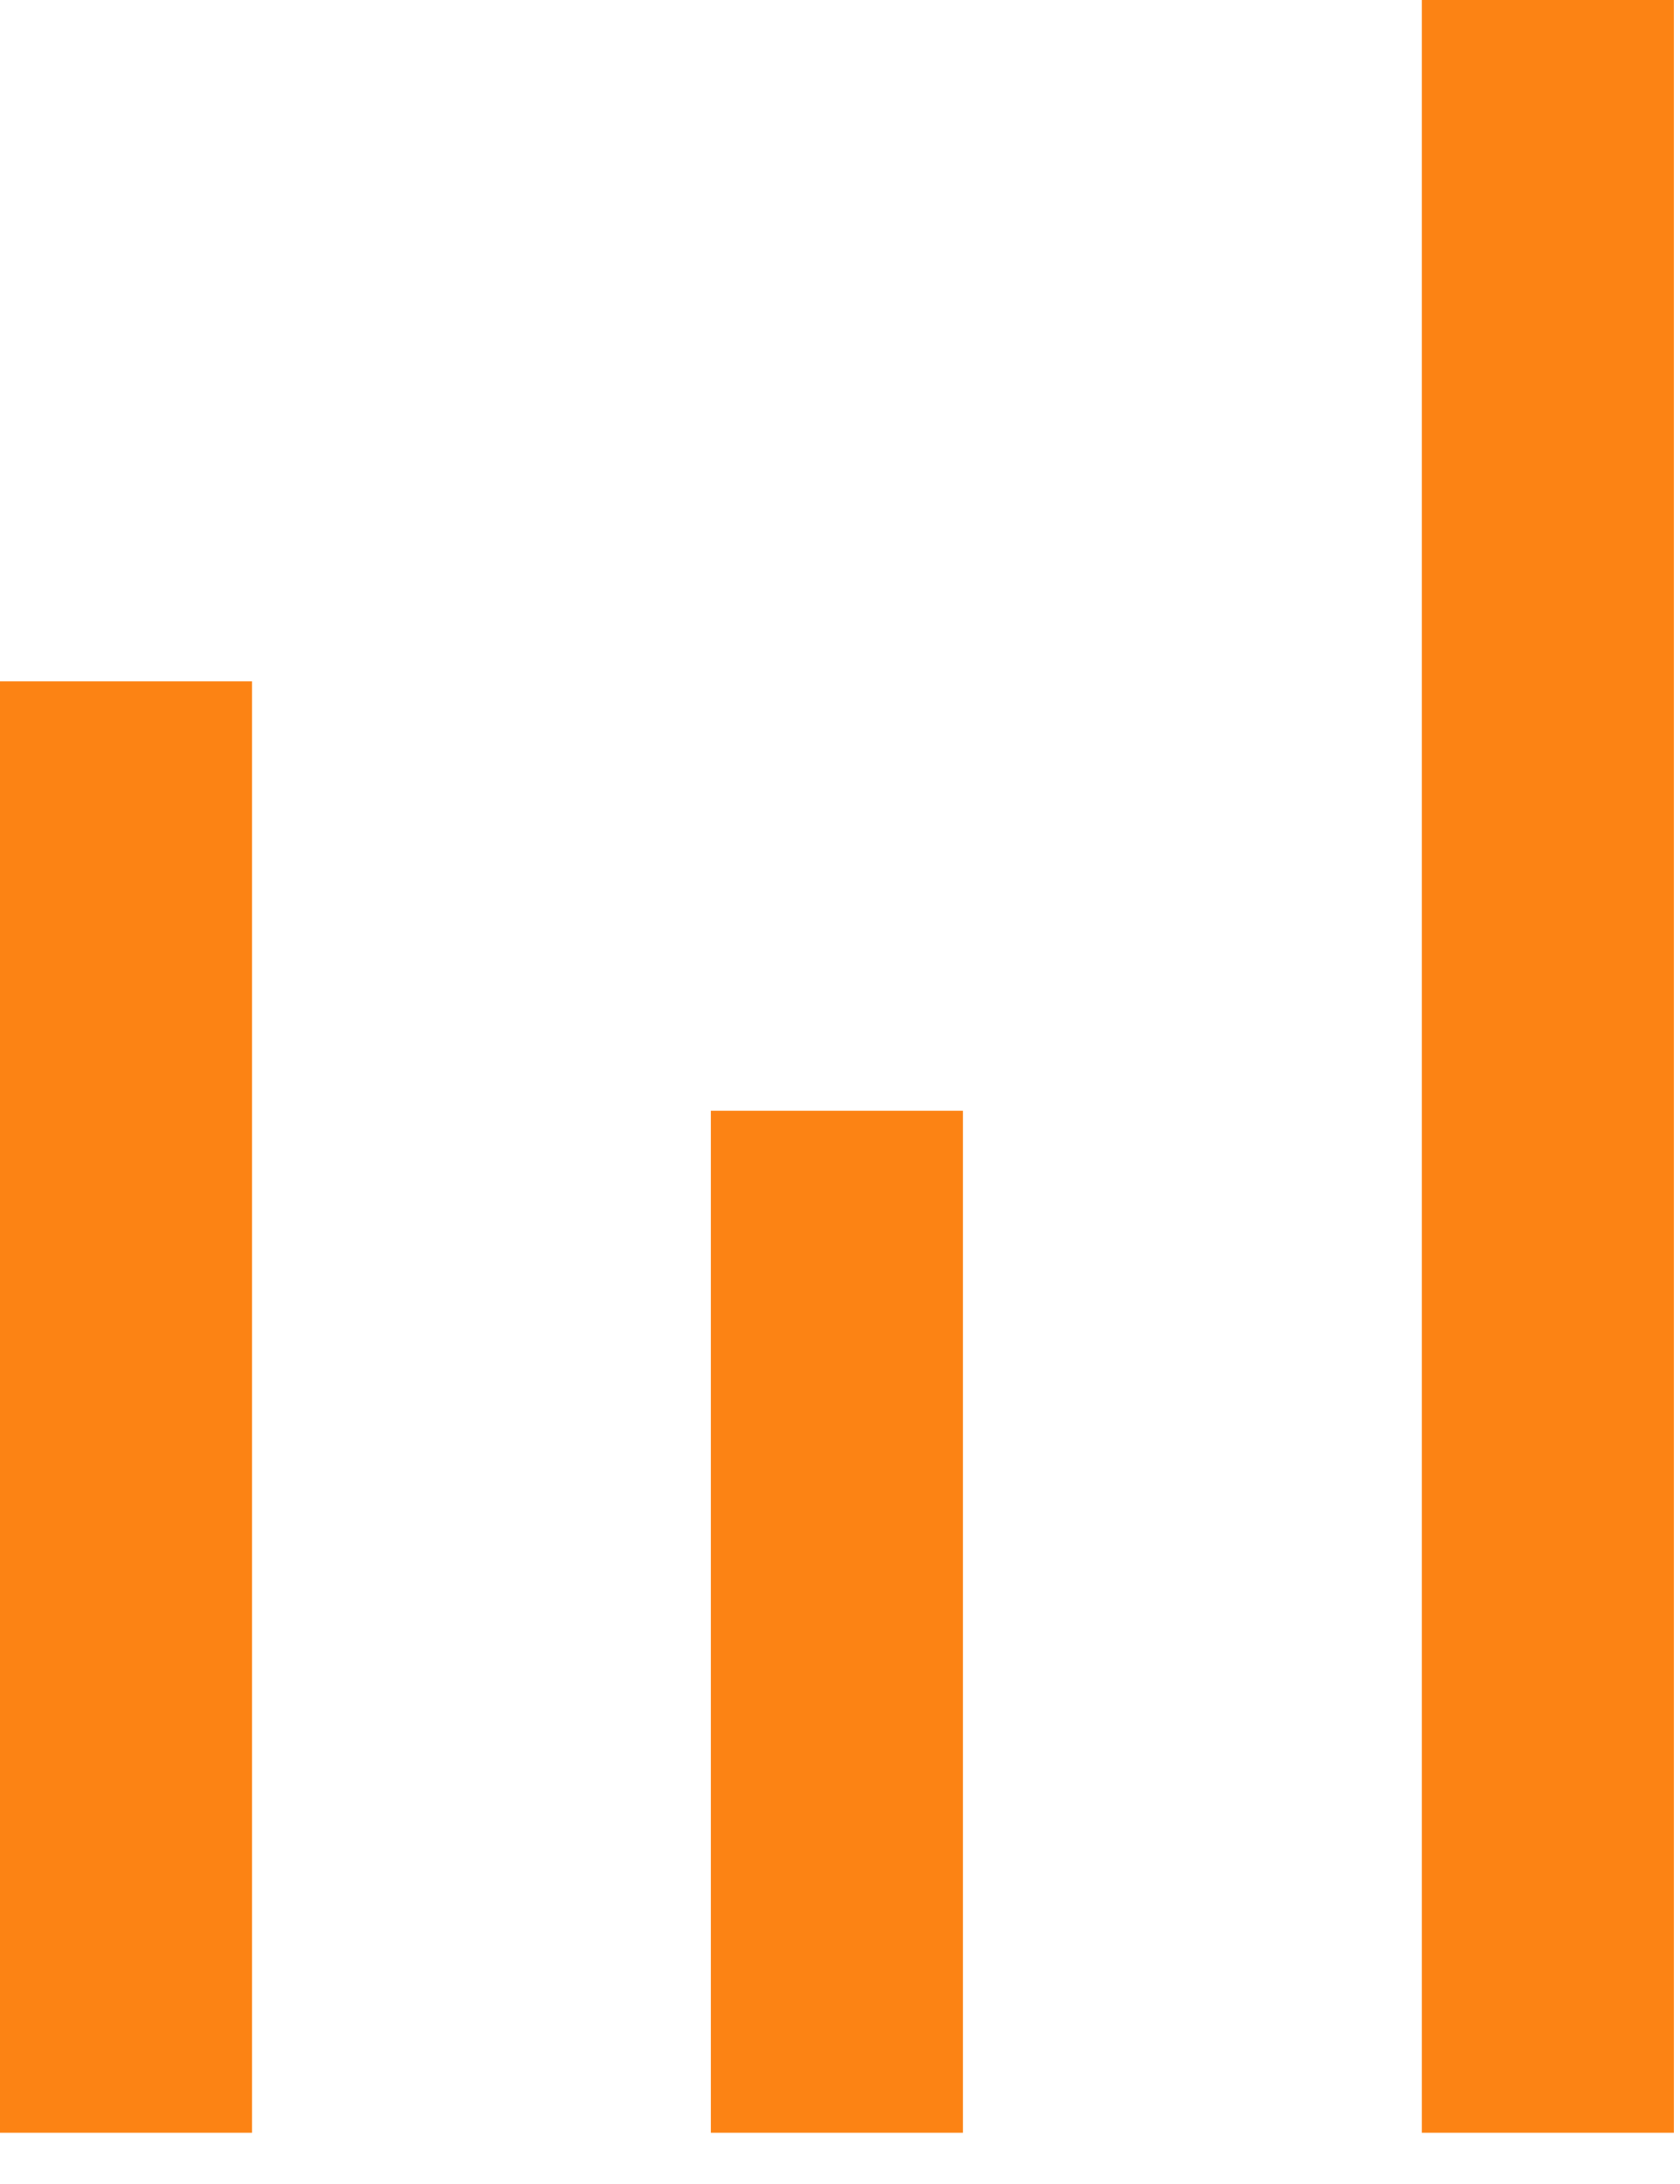 <svg width="20" height="26" viewBox="0 0 20 26" fill="none" xmlns="http://www.w3.org/2000/svg">
<path fill-rule="evenodd" clip-rule="evenodd" d="M19.927 0H16.927V25.39H19.927V0ZM0 8.111H3V25.39H0V8.111ZM8.463 13.224H11.463V25.39H8.463V13.224Z" fill="#FC8314"/>
</svg>
